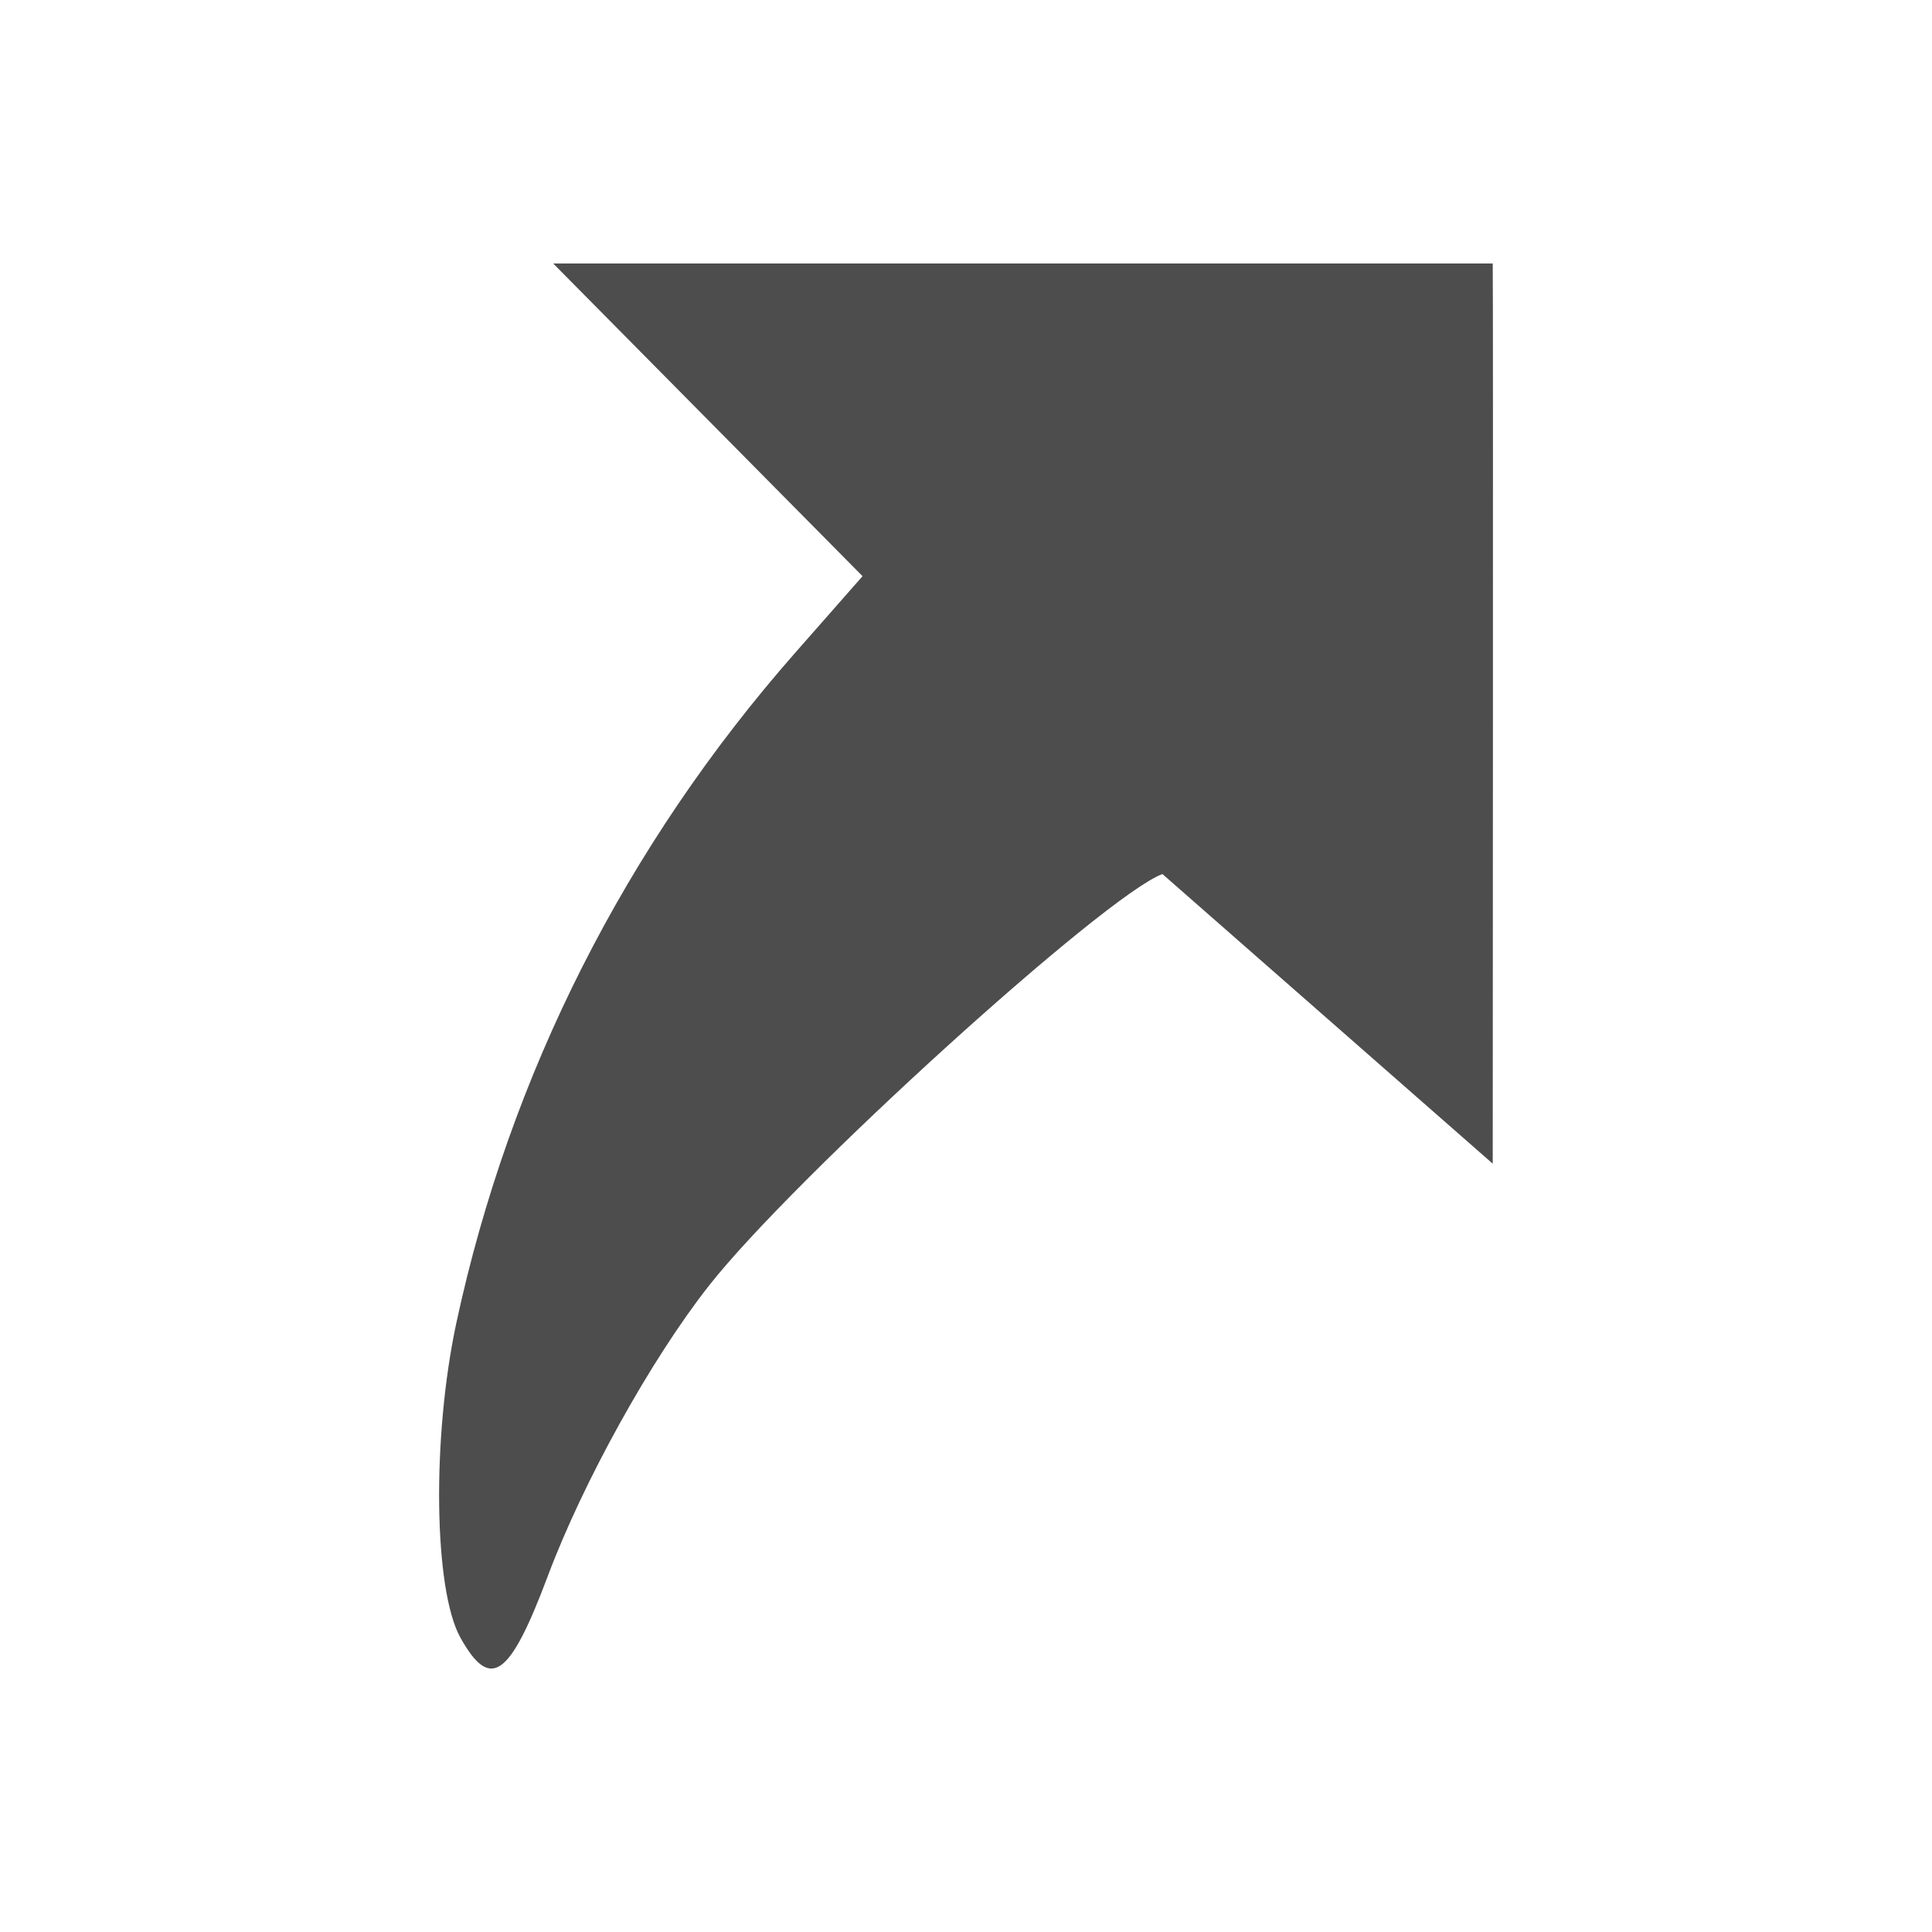 <svg xmlns="http://www.w3.org/2000/svg" viewBox="0 0 22 22">
  <defs id="defs3051">
    <style type="text/css" id="current-color-scheme">
      .ColorScheme-Text {
        color:#4d4d4d
      }
      </style>
  </defs>
 <path 
     style="fill:currentColor;fill-opacity:1;stroke:none"      
	 class="ColorScheme-Text"
        d="M 5.242,18.647 C 4.939,18.102 4.917,16.366 5.197,15.062 5.805,12.237 7.124,9.629 9.056,7.432 l 0.766,-0.871 -3.523,-3.561 10.699,0 c 0.006,0.212 0,10.251 0,10.251 L 13.237,9.953 C 12.587,10.191 9.039,13.411 8.074,14.639 7.415,15.476 6.64,16.873 6.236,17.952 5.803,19.105 5.583,19.259 5.242,18.647 Z"
     />
</svg>
